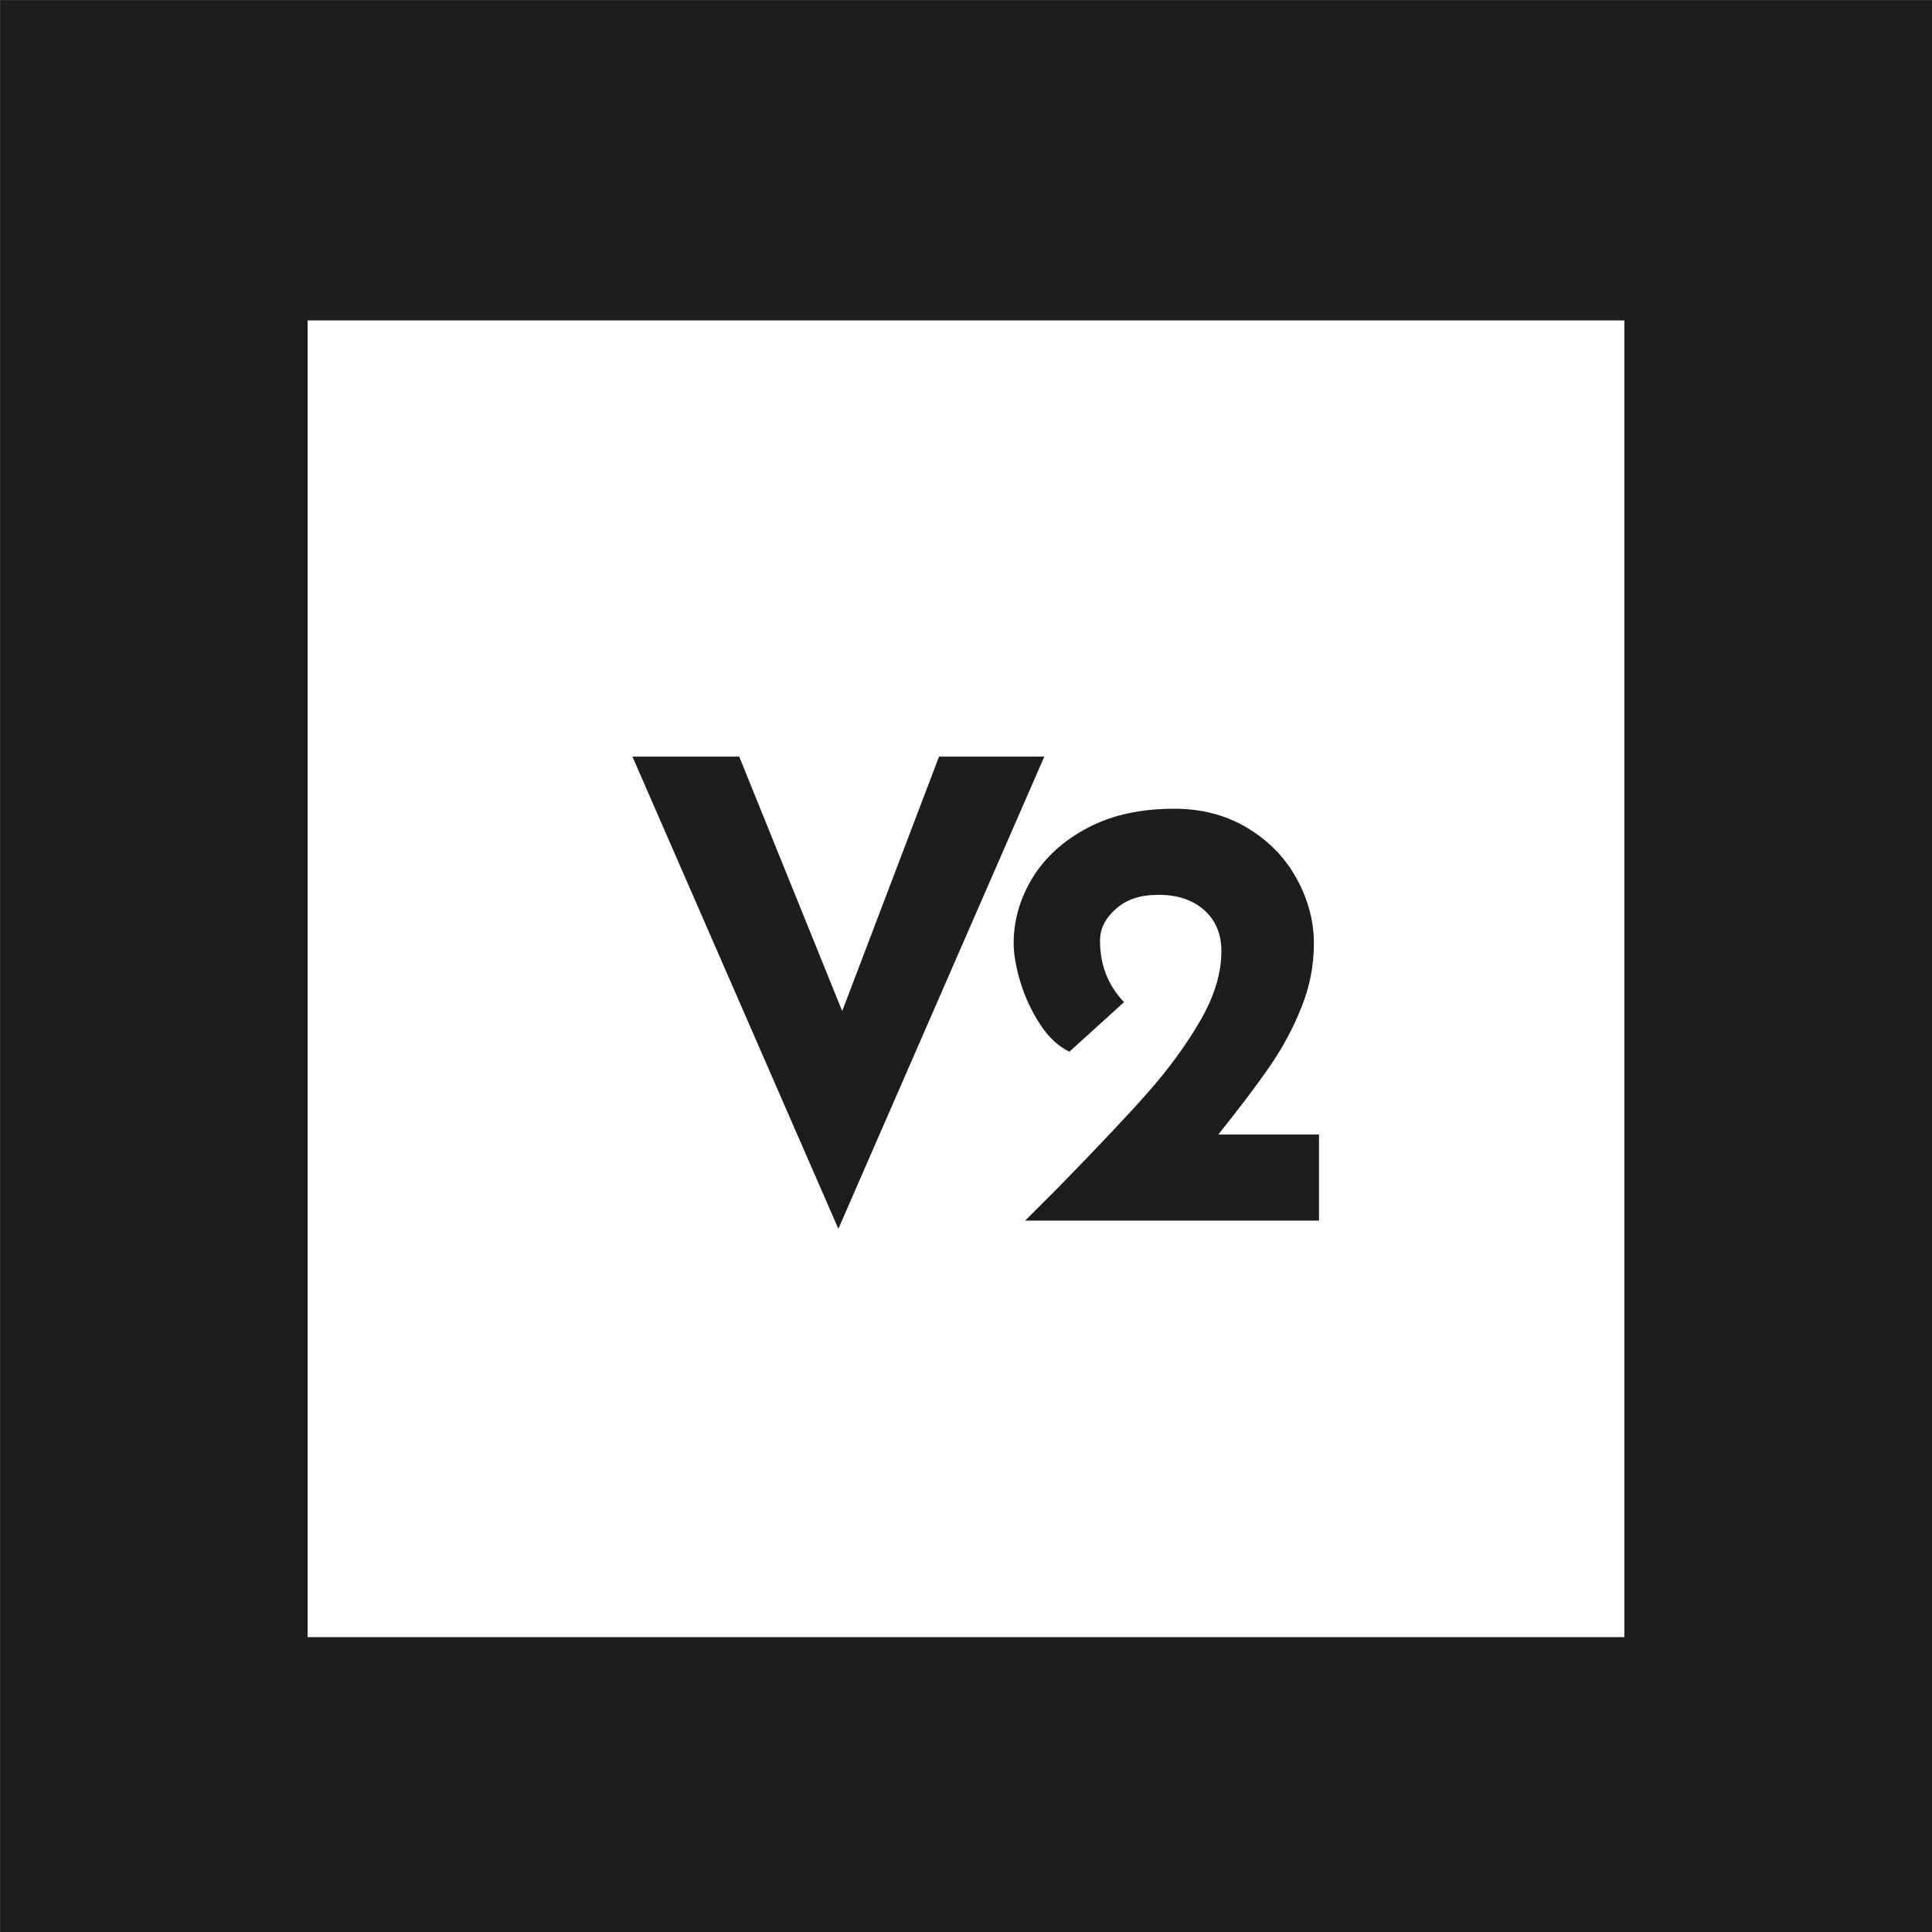 <?xml version="1.0" encoding="UTF-8"?><svg id="Capa_1" xmlns="http://www.w3.org/2000/svg" viewBox="0 0 75.61 75.61"><rect x="0" y="0" width="75.61" height="75.61" fill="#808080" stroke="none"/><defs><style>.cls-1{stroke-linecap:round;stroke-width:.99px;}.cls-1,.cls-2{fill:#1d1d1b;}.cls-1,.cls-3{stroke:#1d1d1b;stroke-miterlimit:10;}.cls-3{fill:#fff;stroke-width:.5px;}</style></defs><rect class="cls-1" x=".5" y=".5" width="74.62" height="74.62"/><rect class="cls-3" x="11.79" y="12.29" width="52.03" height="52.03"/><path class="cls-2" d="M40.87,29.61l-8.06,18.48-8.06-18.48h4.18l4.03,9.96,3.79-9.96h4.13Z"/><path class="cls-2" d="M51.62,44.41v3.36h-11.5l1.3-1.3c1.5-1.54,2.67-2.77,3.49-3.7.82-.93,1.51-1.87,2.06-2.82.55-.95.83-1.86.83-2.72,0-.67-.22-1.21-.67-1.61-.45-.4-1.04-.6-1.78-.6s-1.26.18-1.68.55c-.42.37-.62.78-.62,1.25,0,.94.31,1.74.94,2.4l-2.14,1.94c-.43-.21-.82-.57-1.15-1.08s-.59-1.06-.77-1.66c-.18-.59-.26-1.1-.26-1.51,0-.9.25-1.75.74-2.56.5-.81,1.22-1.46,2.17-1.96.95-.5,2.08-.74,3.37-.74,1.06,0,2,.24,2.83.73s1.48,1.14,1.94,1.96c.46.82.7,1.68.7,2.59,0,.85-.16,1.68-.49,2.5-.33.82-.74,1.59-1.25,2.32-.5.73-1.17,1.61-2,2.65h3.94Z"/></svg>